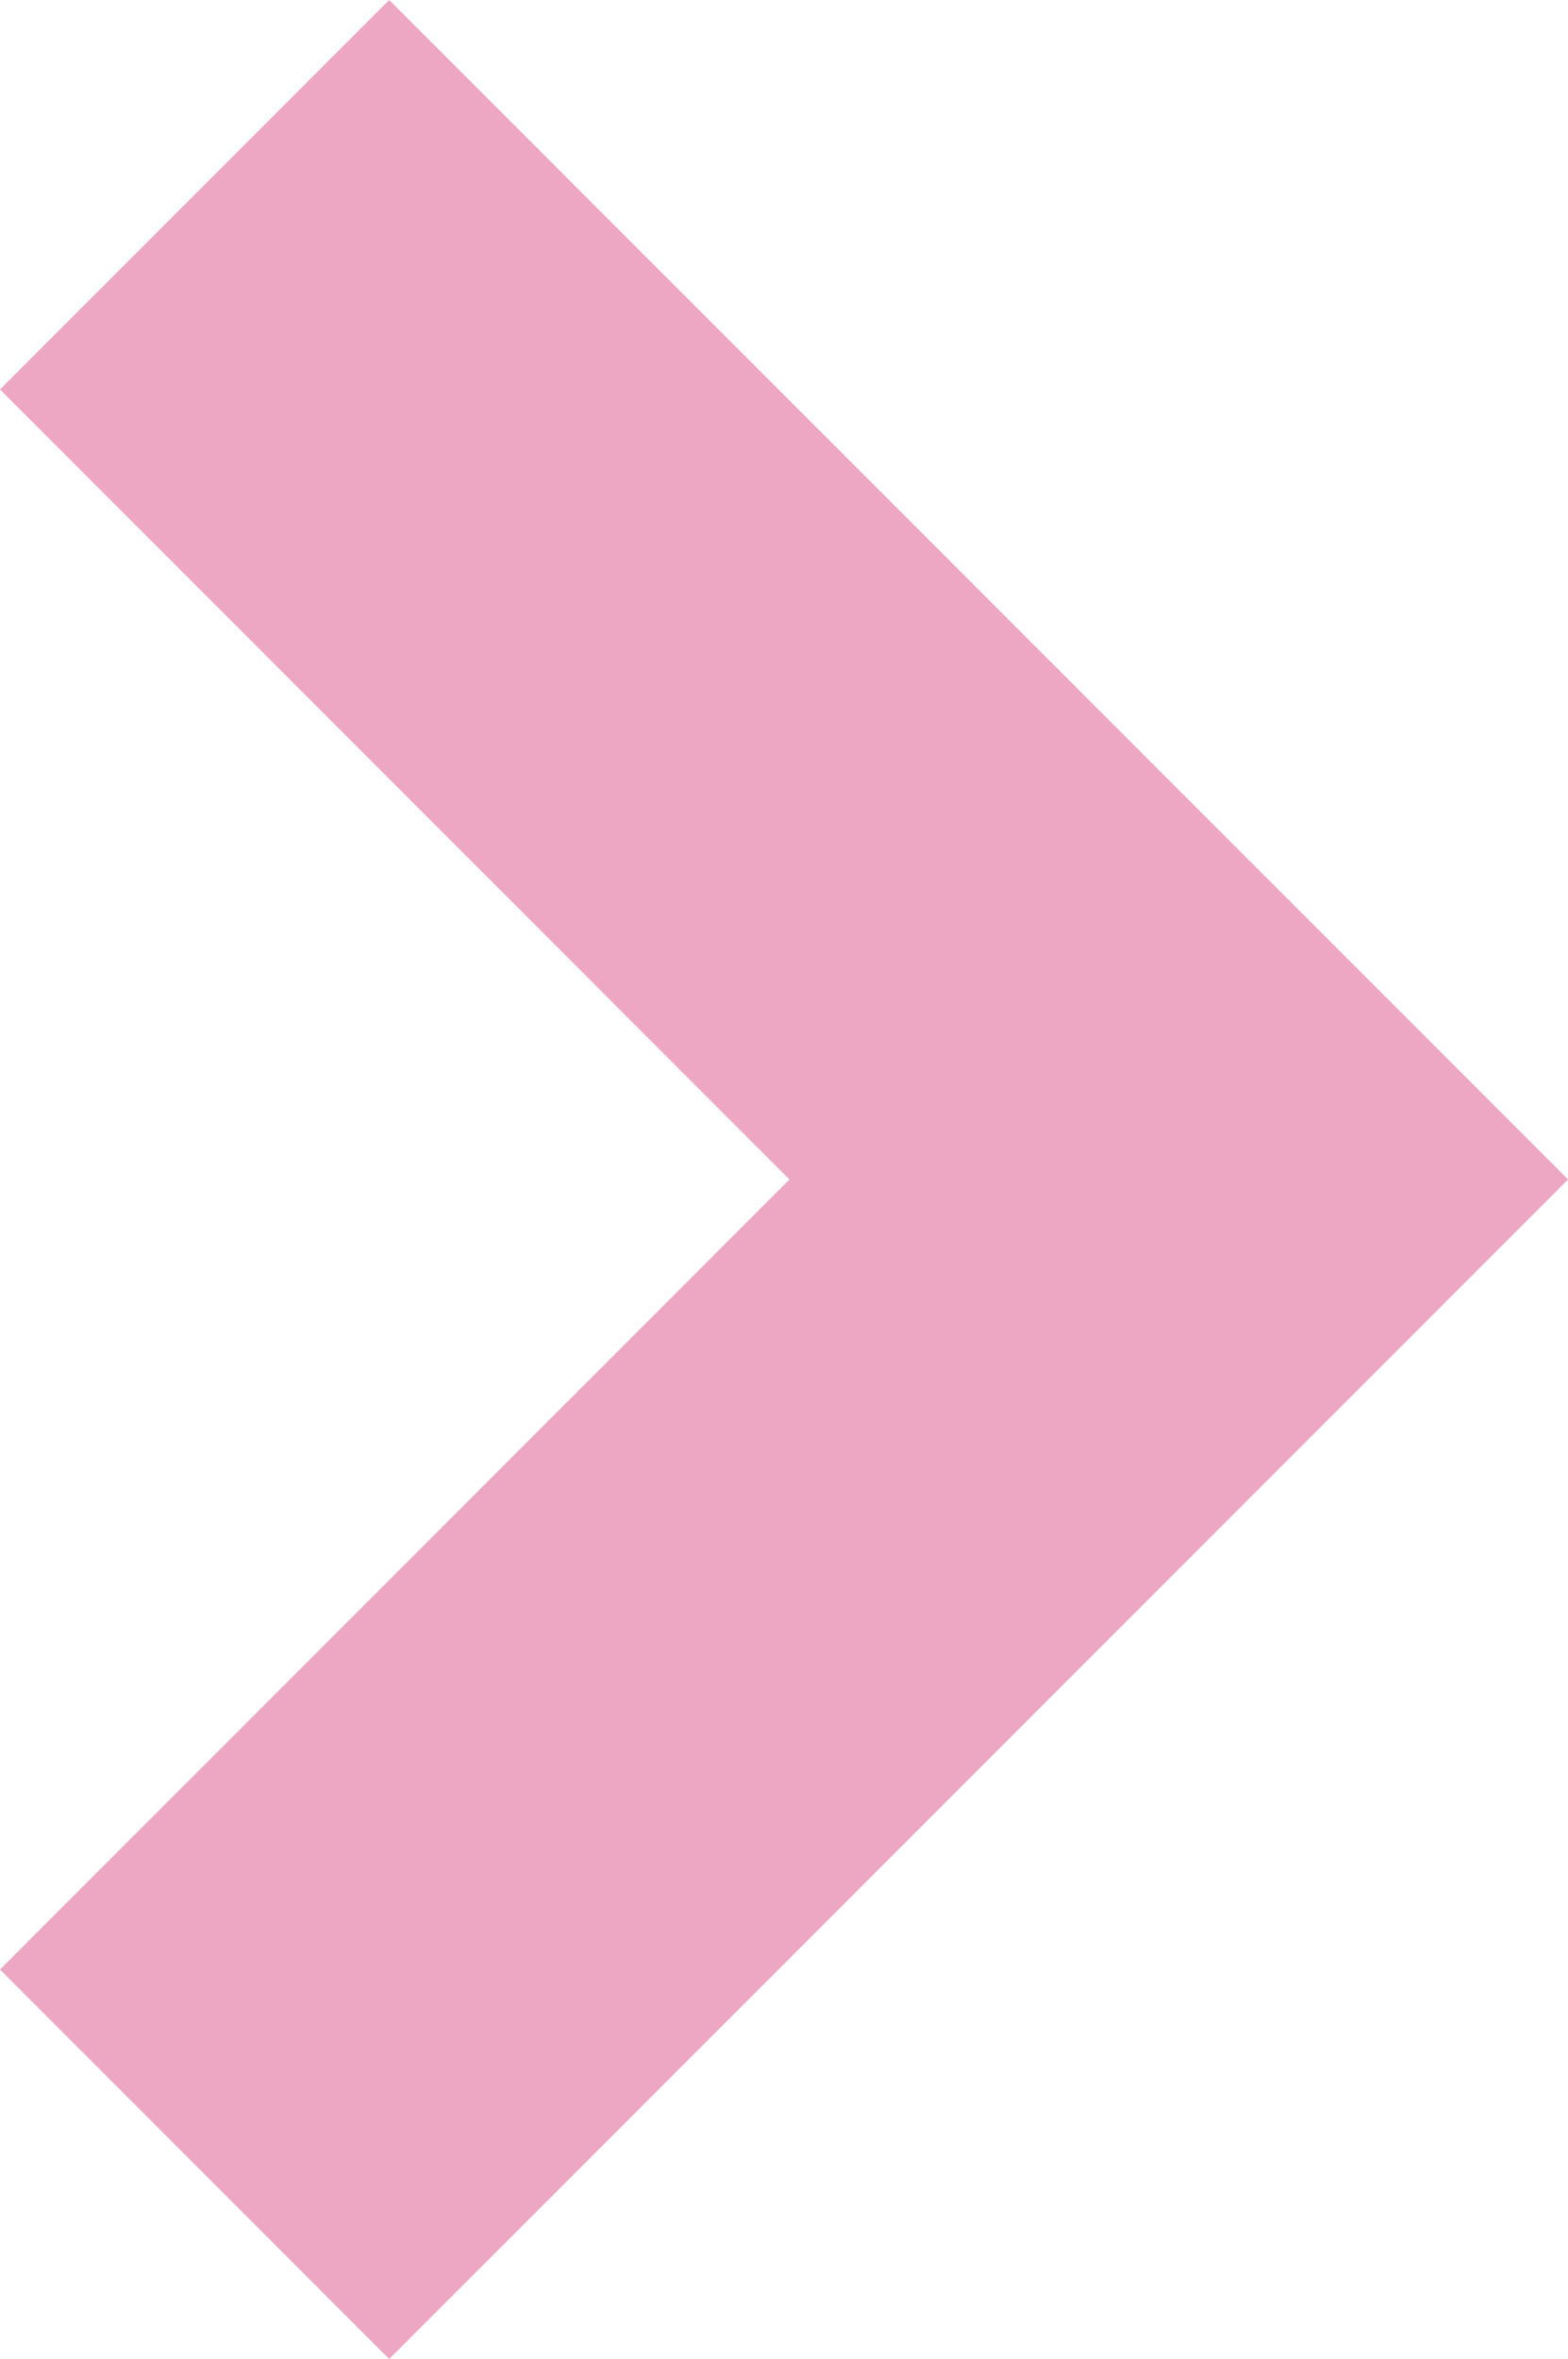 <svg xmlns="http://www.w3.org/2000/svg" viewBox="0 0 16.441 24.721"><defs><style>.a{fill:#e378a2;opacity:0.651;}</style></defs><path class="a" d="M193.447,137.009l8.278,8.279-8.278,8.279,4.081,4.082,12.361-12.361-12.361-12.36Z" transform="translate(-193.447 -132.928)"/></svg>